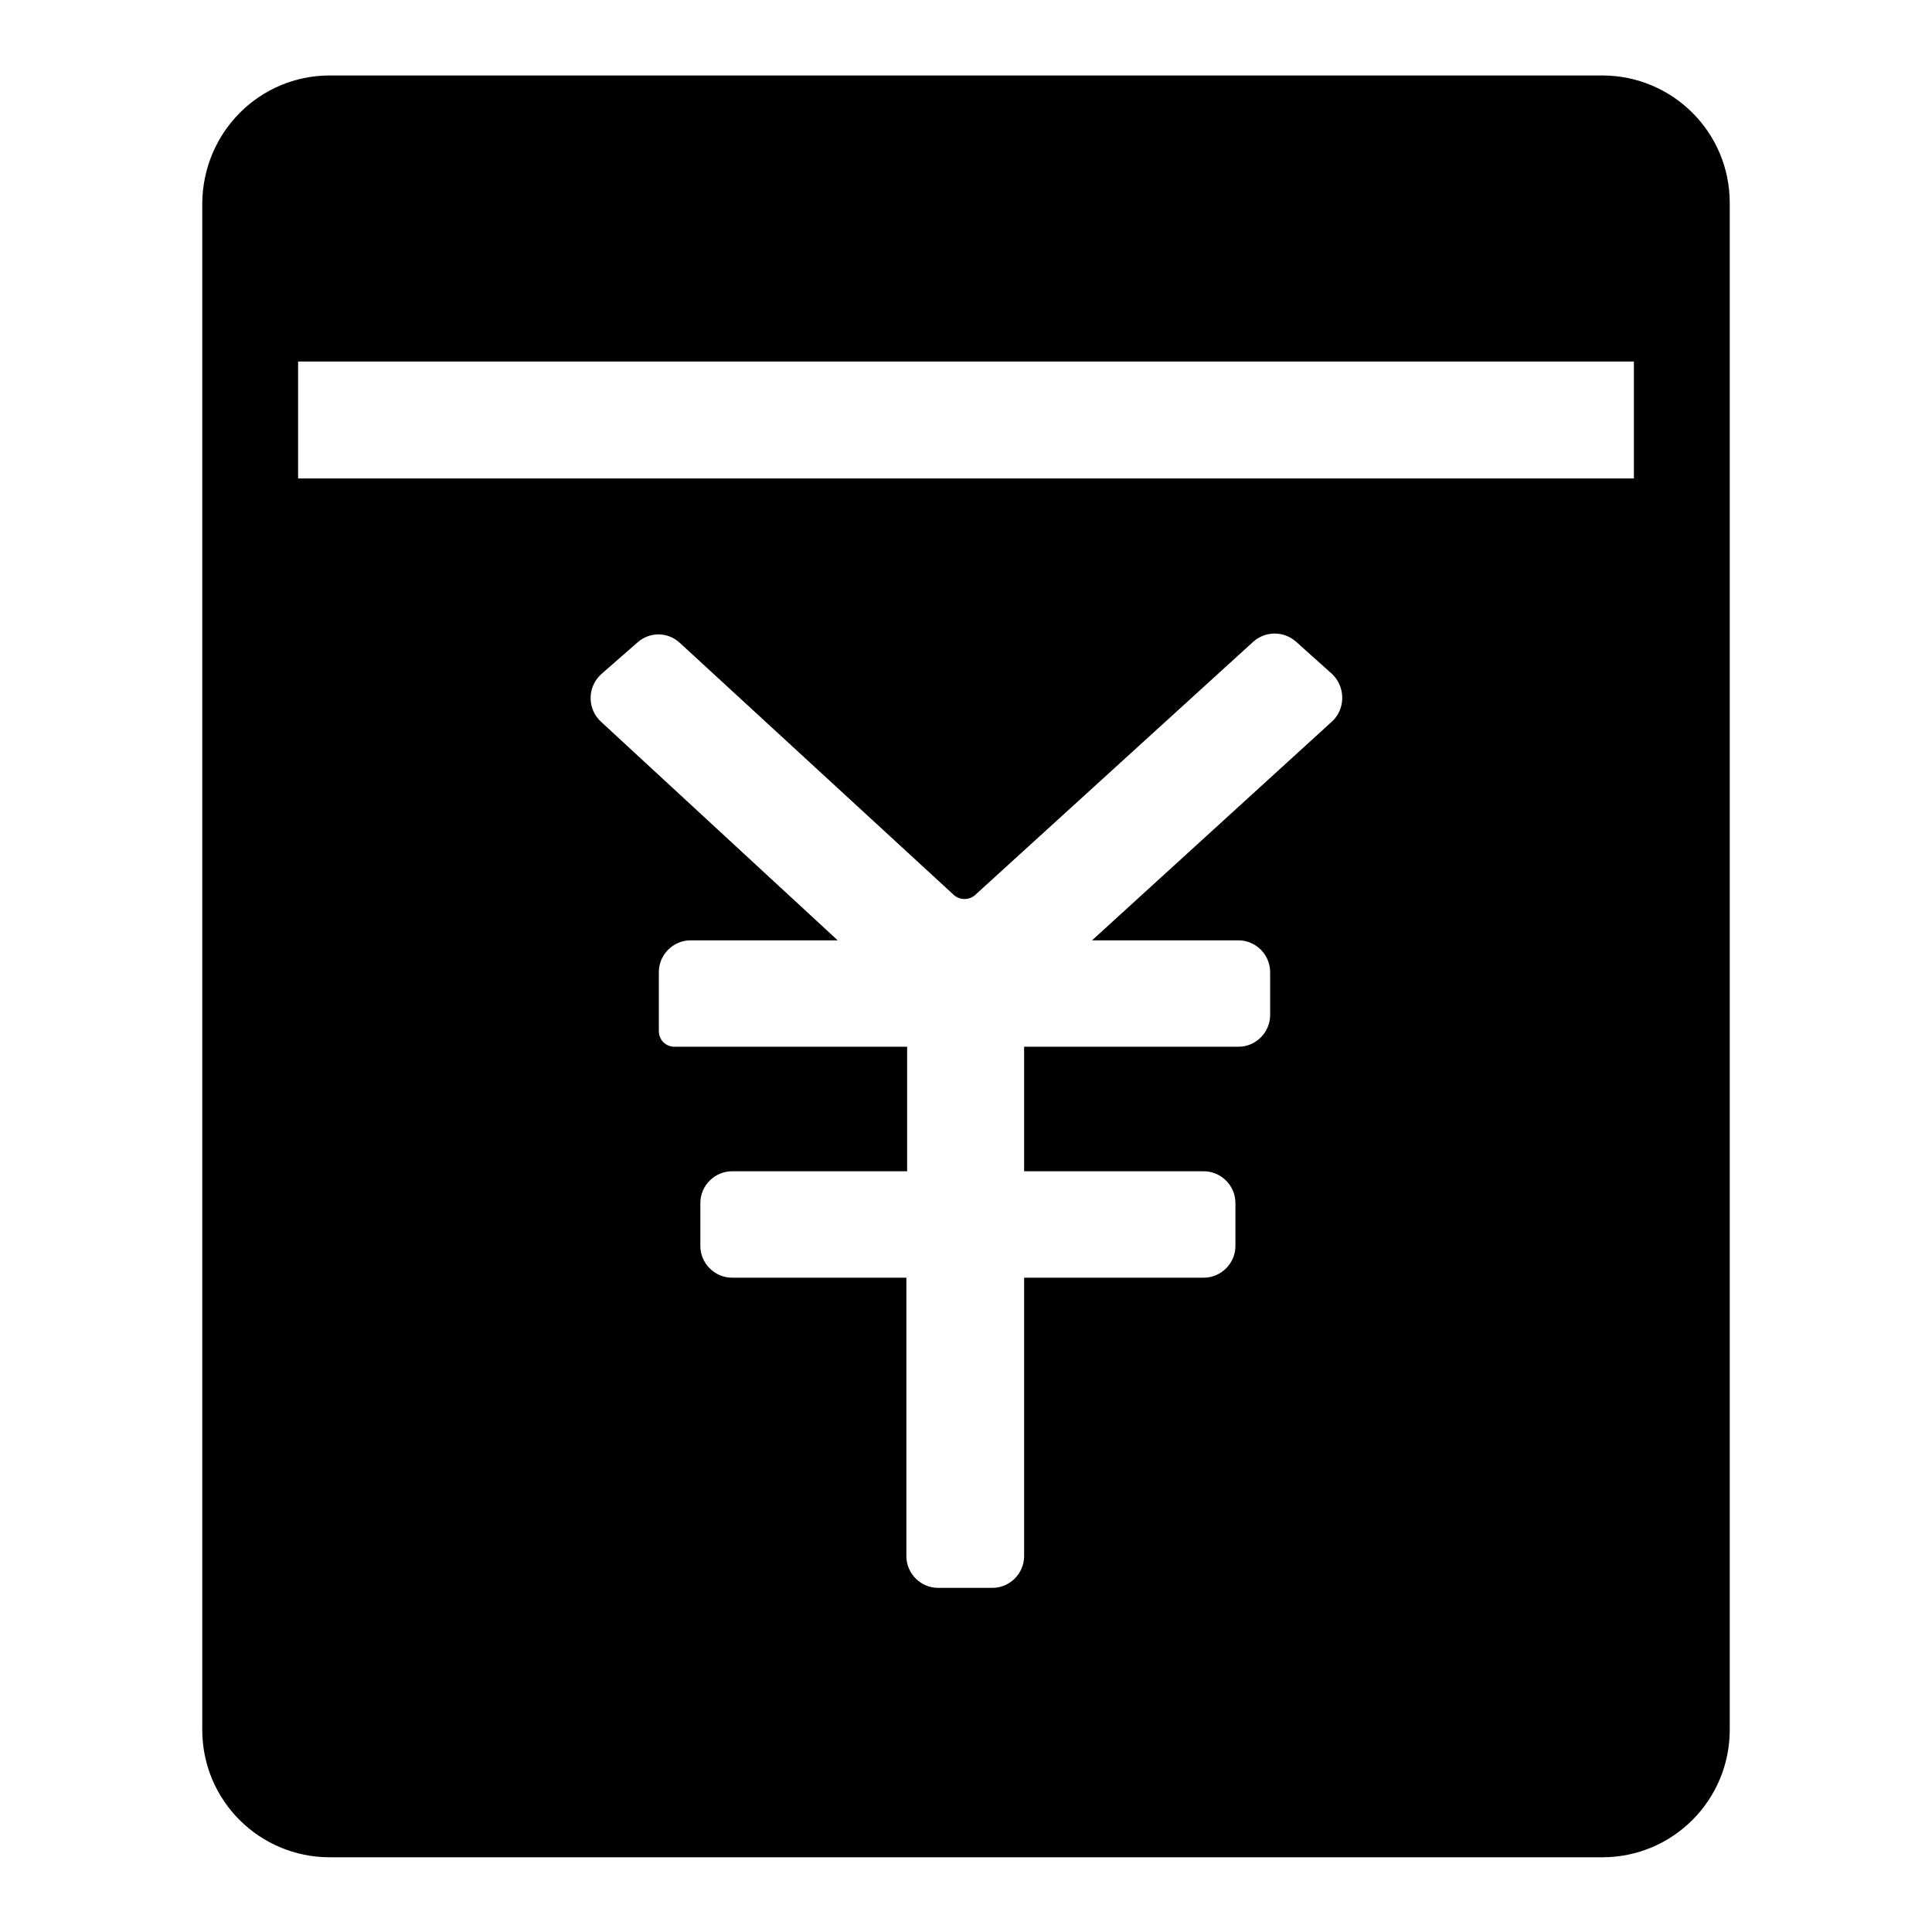 <?xml version="1.0" encoding="utf-8"?>
<!-- Svg Vector Icons : http://www.onlinewebfonts.com/icon -->
<!DOCTYPE svg PUBLIC "-//W3C//DTD SVG 1.1//EN" "http://www.w3.org/Graphics/SVG/1.1/DTD/svg11.dtd">
<svg version="1.1" xmlns="http://www.w3.org/2000/svg" xmlns:xlink="http://www.w3.org/1999/xlink" x="0px" y="0px" viewBox="0 0 256 256" enable-background="new 0 0 256 256" xml:space="preserve">
<g> <path fill="#000000" d="M43.7,10h168.6c9.3,0,16.9,7.5,16.9,16.9v202.3c0,9.3-7.5,16.9-16.9,16.9H43.7c-9.3,0-16.9-7.5-16.9-16.9 V26.9C26.9,17.5,34.4,10,43.7,10z M39.5,47.9v15.5h177V47.9H39.5z M87.3,136.6c0,1.2,0.9,2.1,2.1,2.1h30.8v16.5H97 c-2.3,0-4.2,1.9-4.2,4.2v5.7c0,2.3,1.9,4.2,4.2,4.2h23.1v36.9c0,2.3,1.9,4.2,4.2,4.2h7.2c2.3,0,4.2-1.9,4.2-4.2v-36.9h23.8 c2.3,0,4.2-1.9,4.2-4.2v-5.7c0-2.3-1.9-4.2-4.2-4.2h-23.8v-16.5h28.4c2.3,0,4.2-1.9,4.2-4.2v-5.7c0-2.3-1.9-4.2-4.2-4.2h-19.4 l31.8-29c0.1-0.1,0.2-0.2,0.3-0.3c1.5-1.7,1.4-4.4-0.3-6l-4.8-4.3c-1.6-1.4-4-1.4-5.6,0l-36.9,33.6c-0.8,0.7-2,0.7-2.8,0L90.1,85.2 c-1.6-1.5-4-1.5-5.6-0.1l-4.8,4.2c-0.1,0.1-0.2,0.2-0.3,0.3c-1.6,1.7-1.5,4.4,0.2,6l31.4,29H91.5c-2.3,0-4.2,1.9-4.2,4.2V136.6z"/></g>
</svg>